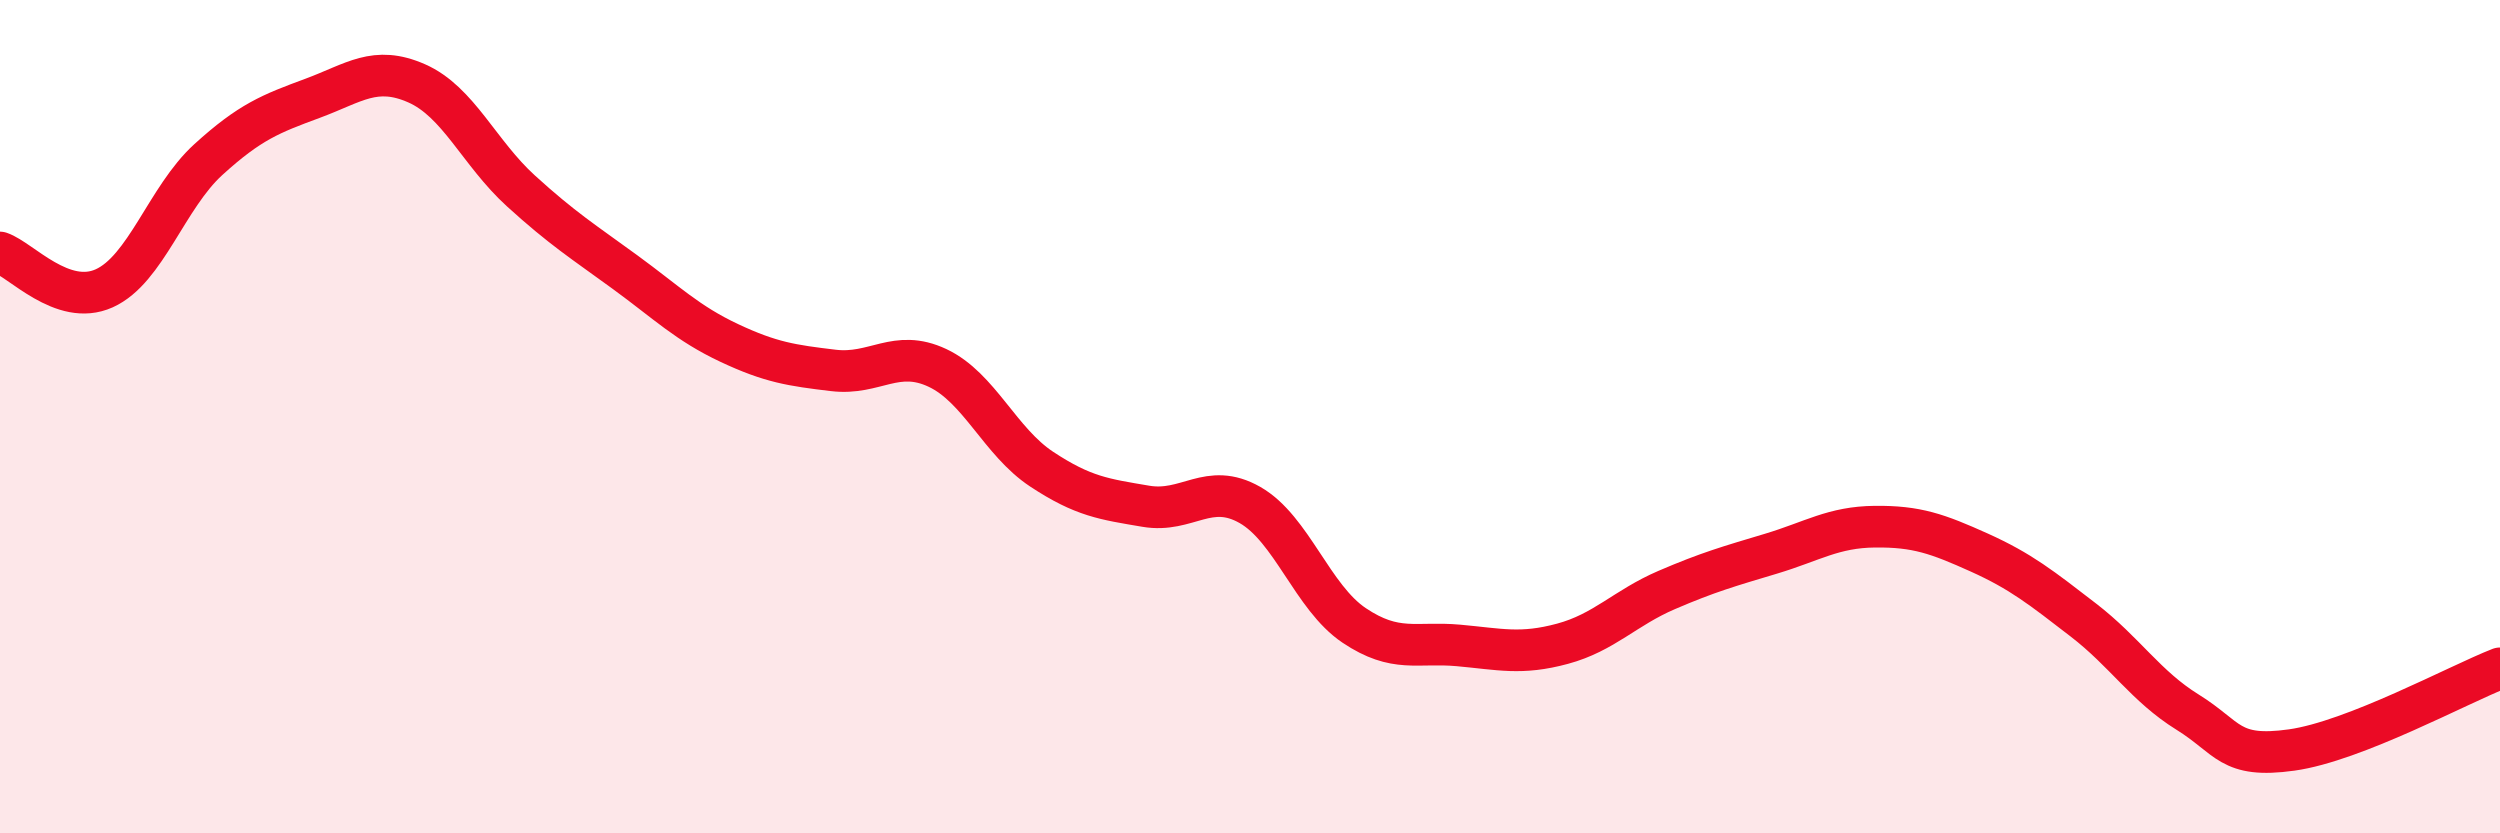 
    <svg width="60" height="20" viewBox="0 0 60 20" xmlns="http://www.w3.org/2000/svg">
      <path
        d="M 0,6.06 C 0.5,6.23 1.5,7.37 2.5,6.92 C 3.5,6.47 4,4.74 5,3.83 C 6,2.92 6.5,2.73 7.5,2.36 C 8.5,1.99 9,1.56 10,2 C 11,2.44 11.5,3.67 12.5,4.58 C 13.5,5.49 14,5.8 15,6.53 C 16,7.26 16.5,7.76 17.5,8.23 C 18.5,8.7 19,8.77 20,8.89 C 21,9.01 21.5,8.36 22.5,8.83 C 23.5,9.3 24,10.6 25,11.26 C 26,11.92 26.5,11.98 27.5,12.15 C 28.5,12.32 29,11.55 30,12.12 C 31,12.69 31.5,14.34 32.5,15.01 C 33.5,15.68 34,15.4 35,15.49 C 36,15.58 36.5,15.72 37.5,15.45 C 38.5,15.18 39,14.59 40,14.16 C 41,13.73 41.5,13.59 42.5,13.29 C 43.5,12.99 44,12.65 45,12.64 C 46,12.63 46.5,12.81 47.5,13.26 C 48.5,13.71 49,14.11 50,14.88 C 51,15.65 51.5,16.47 52.5,17.09 C 53.5,17.71 53.5,18.21 55,18 C 56.5,17.79 59,16.43 60,16.04L60 20L0 20Z"
        fill="#EB0A25"
        opacity="0.1"
        stroke-linecap="round"
        stroke-linejoin="round"
      />
      <path
        d="M 0,6.06 C 0.5,6.23 1.5,7.37 2.5,6.92 C 3.5,6.47 4,4.74 5,3.83 C 6,2.92 6.5,2.73 7.5,2.36 C 8.5,1.99 9,1.56 10,2 C 11,2.44 11.5,3.67 12.5,4.58 C 13.5,5.49 14,5.8 15,6.53 C 16,7.26 16.5,7.76 17.5,8.23 C 18.5,8.7 19,8.77 20,8.89 C 21,9.01 21.5,8.36 22.5,8.83 C 23.5,9.3 24,10.6 25,11.26 C 26,11.92 26.5,11.98 27.5,12.15 C 28.5,12.32 29,11.55 30,12.12 C 31,12.69 31.5,14.34 32.5,15.01 C 33.5,15.68 34,15.4 35,15.49 C 36,15.58 36.5,15.72 37.5,15.45 C 38.5,15.18 39,14.59 40,14.16 C 41,13.73 41.5,13.59 42.5,13.29 C 43.5,12.99 44,12.65 45,12.64 C 46,12.63 46.5,12.81 47.5,13.26 C 48.5,13.71 49,14.11 50,14.88 C 51,15.65 51.5,16.47 52.5,17.09 C 53.5,17.71 53.5,18.21 55,18 C 56.5,17.79 59,16.43 60,16.04"
        stroke="#EB0A25"
        stroke-width="1"
        fill="none"
        stroke-linecap="round"
        stroke-linejoin="round"
      />
    </svg>
  